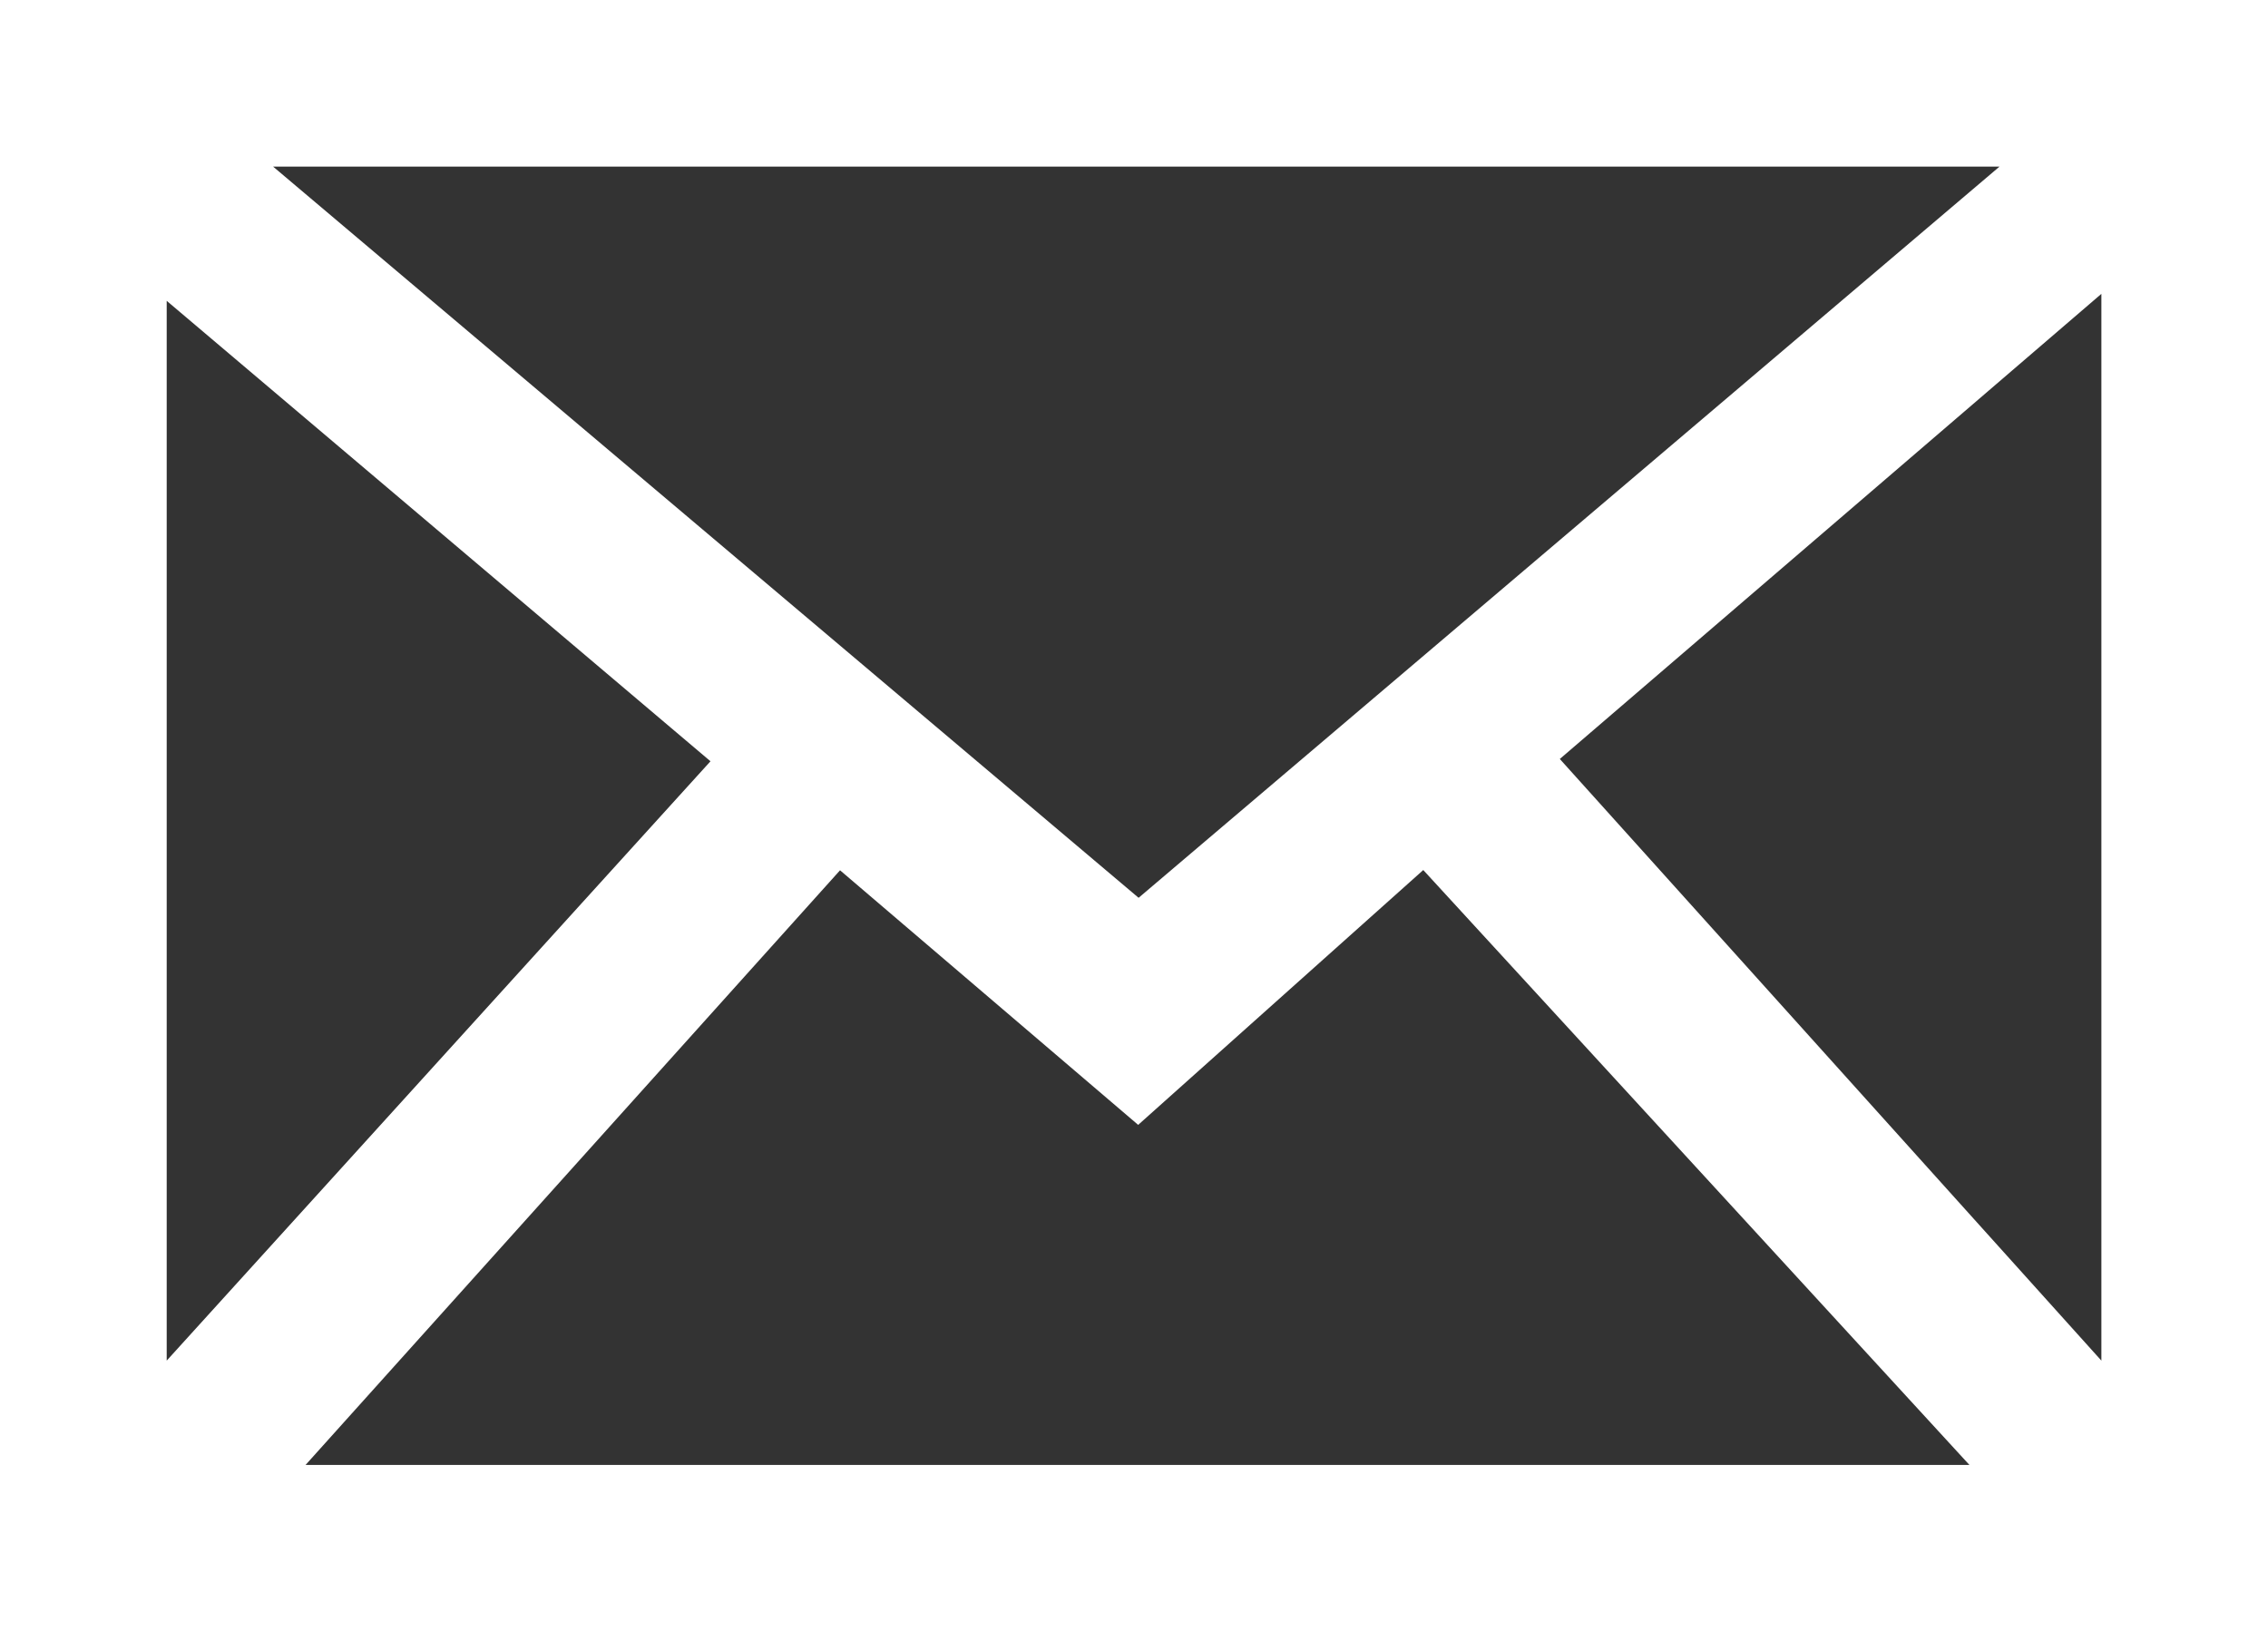 <svg xmlns="http://www.w3.org/2000/svg" width="26.626" height="19.154" viewBox="0 0 26.626 19.154">
  <rect x="0" y="0" width="26.626" height="19.154" fill="#333333" stroke="none"/>
  <path id="Pfad_5" data-name="Pfad 5" d="M16.709,10.215,23.121,17.2H3.587l6.275-6.982,3.5,2.989ZM1.957,3.532,8.341,8.938,1.957,15.975ZM18.312,8.911,24.67,3.45V15.975ZM3.206,1.956H23.474L13.367,10.541ZM0,19.154H26.626V0H0Z" fill="#fff"/>
</svg>
